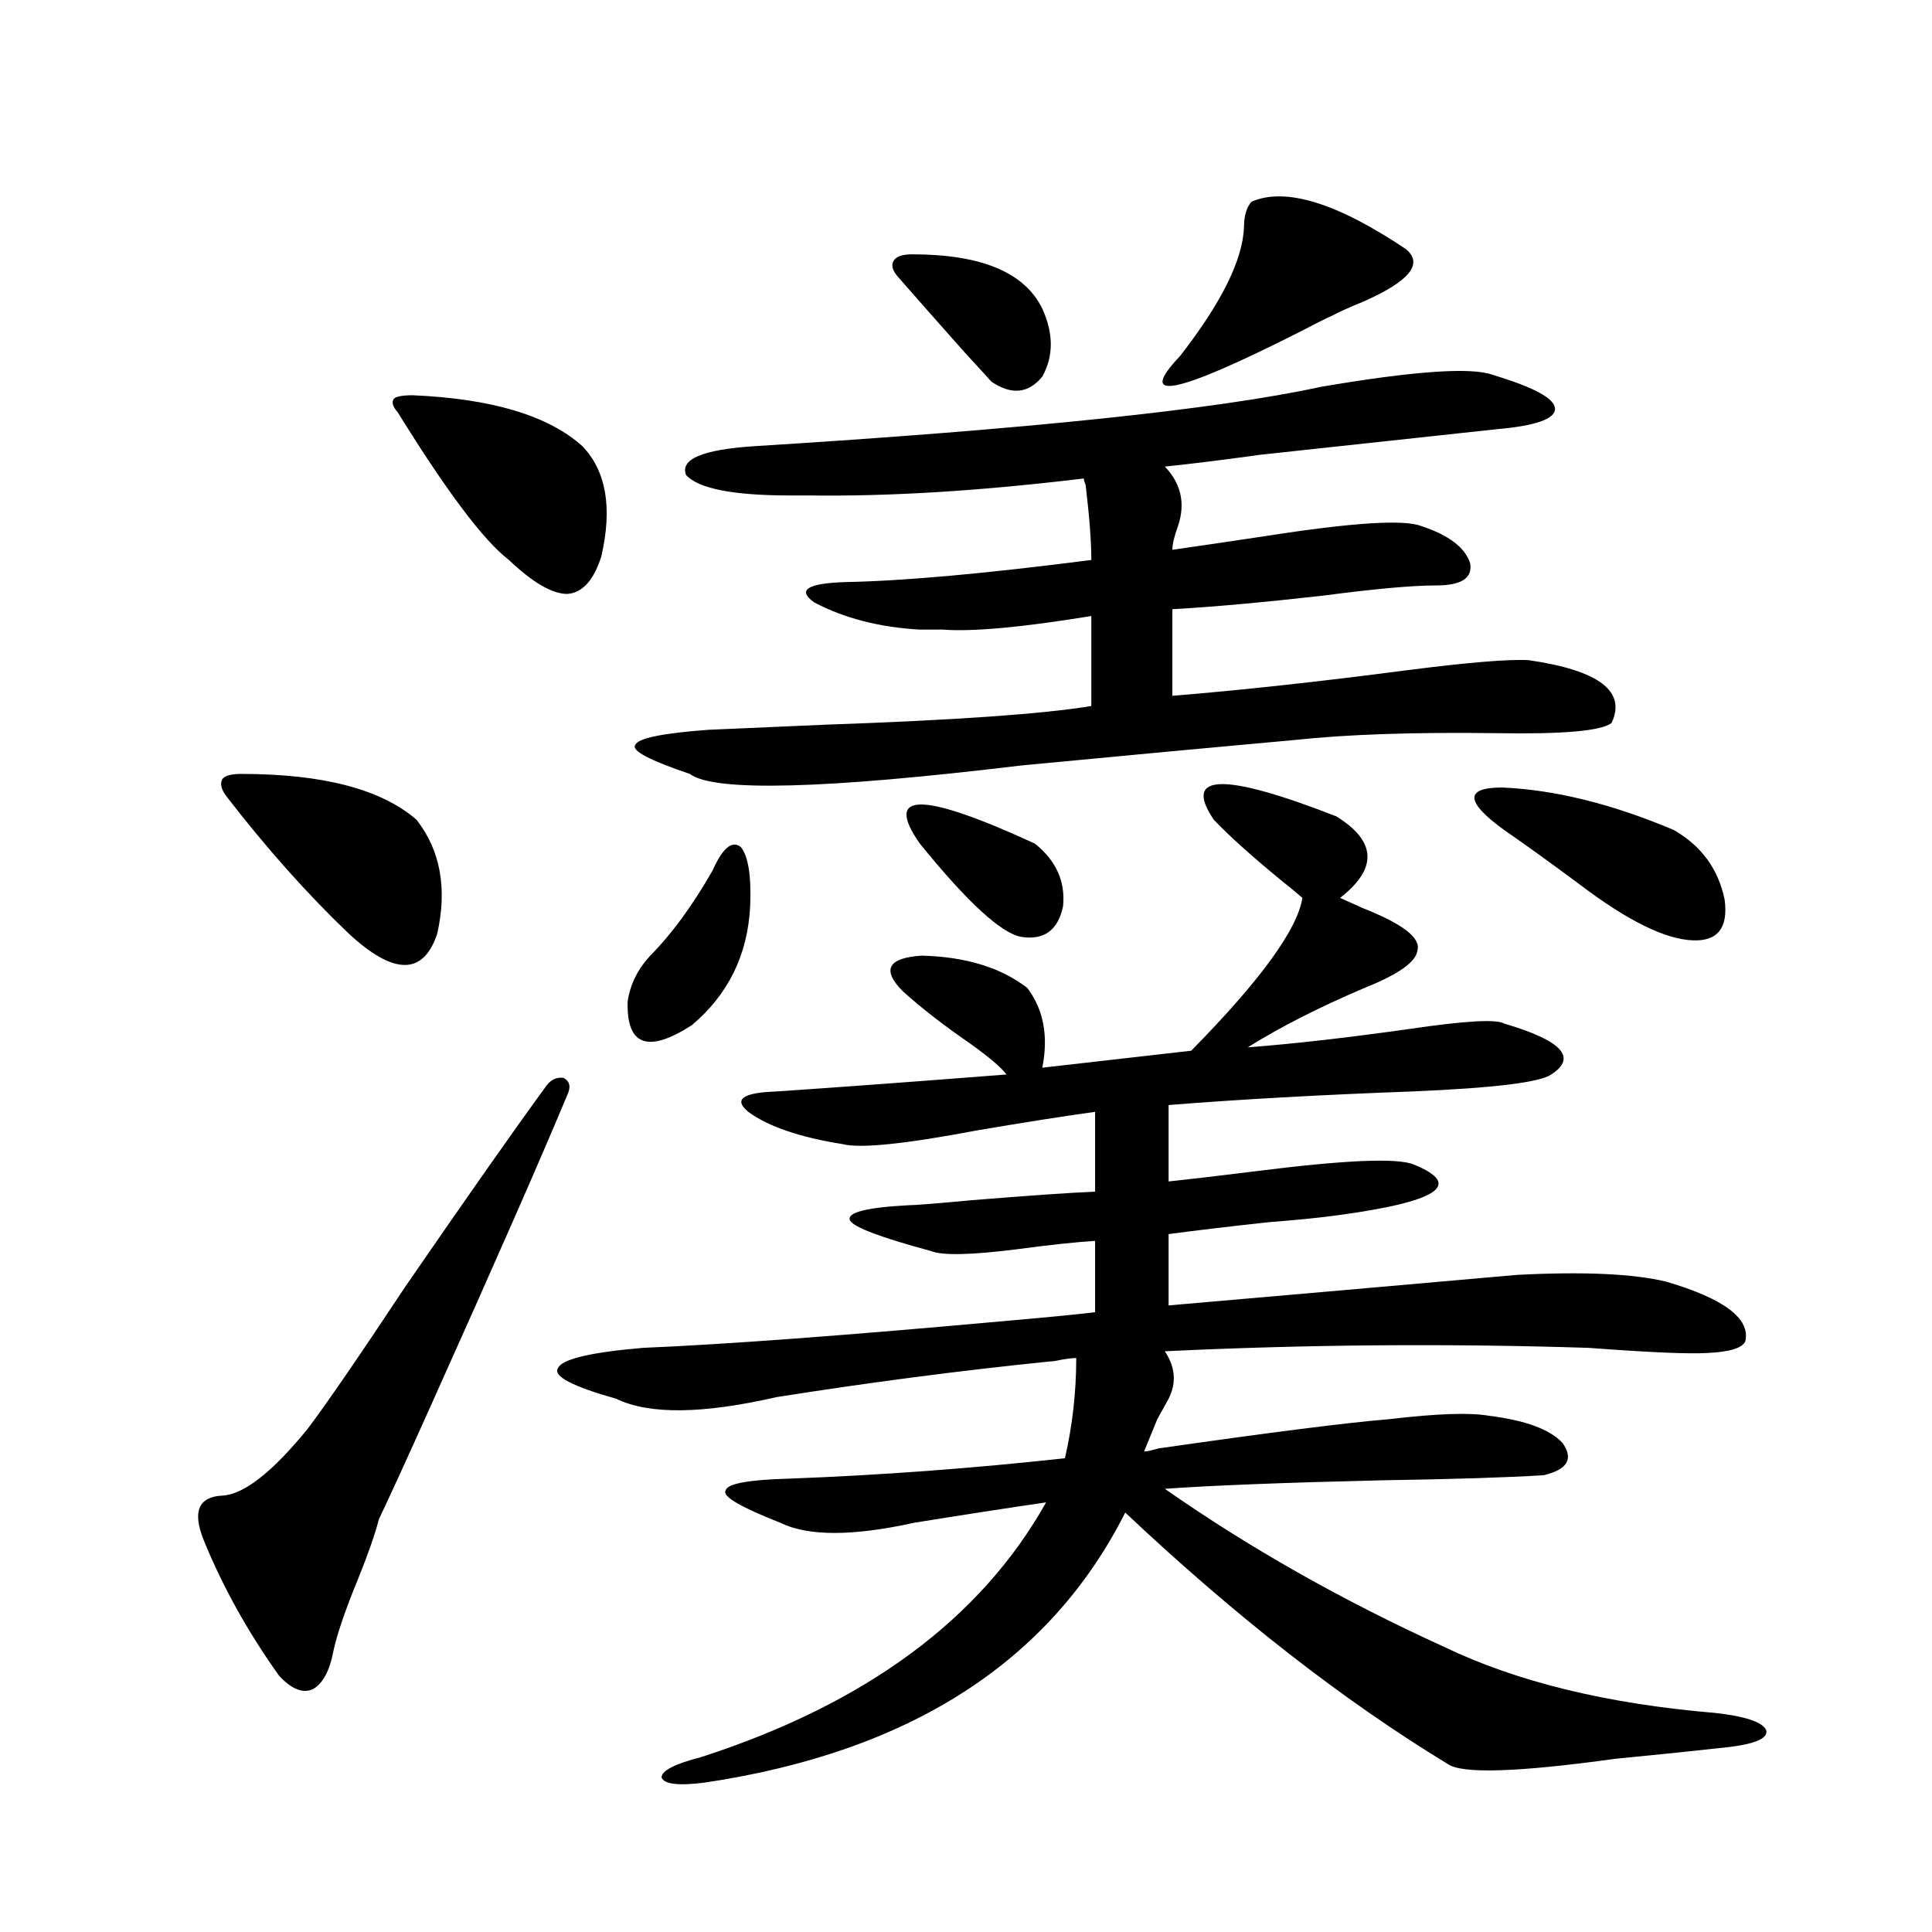 <?xml version="1.0" encoding="utf-8"?>
<!-- Generator: Adobe Illustrator 16.0.0, SVG Export Plug-In . SVG Version: 6.00 Build 0)  -->
<!DOCTYPE svg PUBLIC "-//W3C//DTD SVG 1.1//EN" "http://www.w3.org/Graphics/SVG/1.1/DTD/svg11.dtd">
<svg version="1.1" id="图层_1" xmlns="http://www.w3.org/2000/svg" xmlns:xlink="http://www.w3.org/1999/xlink" x="0px" y="0px"
	 width="1000px" height="1000px" viewBox="0 0 1000 1000" enable-background="new 0 0 1000 1000" xml:space="preserve">
<path d="M293.652,566.696c-13.658,32.822-37.072,86.133-70.242,159.961c-12.363,27.548-21.463,47.461-27.316,59.766
	c-1.951,7.622-5.533,17.88-10.731,30.762c-6.509,15.82-10.731,28.125-12.683,36.914c-1.951,10.547-5.533,17.276-10.731,20.215
	c-5.213,2.334-11.067,0-17.561-7.031c-16.265-22.852-29.268-46.28-39.023-70.313c-5.854-14.639-2.607-22.261,9.756-22.852
	c11.052-0.577,25.685-12.002,43.901-34.277c9.756-12.881,26.661-37.491,50.73-73.828c31.859-46.28,55.928-80.557,72.193-102.832
	c2.591-4.092,5.854-5.85,9.756-5.273C294.948,559.664,295.603,562.603,293.652,566.696z M124.875,400.582
	c42.27,0,72.513,7.91,90.729,23.73c12.347,15.82,15.929,35.458,10.731,58.887c-7.165,21.684-22.438,21.684-45.853,0
	c-21.463-20.503-42.606-44.234-63.413-71.191c-2.607-3.516-3.262-6.441-1.951-8.789
	C116.415,401.461,119.662,400.582,124.875,400.582z M213.654,204.586c40.975,1.758,70.242,10.547,87.803,26.367
	c12.347,12.895,15.609,31.943,9.756,57.129c-3.902,12.305-9.756,18.759-17.561,19.336c-7.805,0-17.896-5.85-30.243-17.578
	c-13.018-9.956-32.194-35.445-57.56-76.465c-2.607-2.925-3.262-5.273-1.951-7.031C205.194,205.177,208.44,204.586,213.654,204.586z
	 M319.017,724.02c-22.774-6.441-32.85-11.714-30.243-15.82c1.951-4.683,16.585-8.198,43.901-10.547
	c42.27-1.758,105.363-6.441,189.264-14.063c20.152-1.758,35.121-3.213,44.877-4.395v-36.914c-9.756,0.591-23.414,2.06-40.975,4.395
	c-23.414,2.939-38.048,3.227-43.901,0.879c-26.021-7.031-39.999-12.305-41.95-15.82c-1.951-4.092,8.125-6.729,30.243-7.91
	c3.247,0,14.298-0.879,33.17-2.637c28.612-2.334,49.755-3.804,63.413-4.395v-41.309c-16.92,2.348-37.407,5.576-61.462,9.668
	c-37.072,7.031-60.166,9.38-69.267,7.031c-22.118-3.516-38.383-9.077-48.779-16.699c-7.805-6.441-2.927-9.956,14.634-10.547
	c34.466-2.334,74.145-5.273,119.021-8.789c-2.607-3.516-8.78-8.789-18.536-15.82c-13.658-9.366-25.365-18.457-35.121-27.246
	c-11.067-11.124-7.805-17.276,9.756-18.457c22.759,0.591,40.975,6.152,54.633,16.699c8.445,11.137,11.052,24.912,7.805,41.309
	l77.071-8.789c35.761-36.323,54.953-62.691,57.56-79.102c-1.951-1.758-5.854-4.971-11.707-9.668
	c-14.969-12.305-26.341-22.549-34.146-30.762c-16.265-24.019,4.878-24.609,63.413-1.758c20.807,12.895,21.463,26.958,1.951,42.188
	c2.592,1.181,6.494,2.939,11.707,5.273c20.807,8.212,30.243,15.532,28.292,21.973c-0.656,5.864-9.756,12.305-27.316,19.336
	c-23.414,9.97-43.581,20.215-60.486,30.762c23.414-1.758,51.706-4.971,84.876-9.668c27.957-4.092,43.901-4.971,47.804-2.637
	c29.908,8.789,38.048,17.578,24.39,26.367c-5.854,4.106-29.923,7.031-72.193,8.789c-47.484,1.758-89.434,4.106-125.851,7.031v39.551
	c11.052-1.167,26.006-2.925,44.877-5.273c46.173-5.85,73.489-7.031,81.949-3.516c26.006,10.547,12.683,19.336-39.999,26.367
	c-8.46,1.181-20.167,2.348-35.121,3.516c-21.463,2.348-38.703,4.395-51.706,6.152v36.914c20.152-1.758,50.395-4.395,90.729-7.91
	c40.319-3.516,70.242-6.152,89.754-7.91c34.466-1.758,60.151-0.577,77.071,3.516c29.908,8.789,43.566,19.048,40.975,30.762
	c-1.311,3.516-7.805,5.576-19.512,6.152c-9.756,0.591-30.243-0.288-61.462-2.637c-72.849-2.334-146.018-1.758-219.507,1.758
	c5.854,8.789,6.174,17.578,0.976,26.367c-1.951,3.516-3.582,6.455-4.878,8.789l-6.829,16.699c1.296,0,2.927-0.288,4.878-0.879
	c1.951-0.577,3.247-0.879,3.902-0.879c57.224-8.198,96.583-13.184,118.046-14.941c24.71-2.925,41.95-3.516,51.706-1.758
	c18.856,2.348,31.539,7.031,38.048,14.063c5.854,8.212,2.592,13.774-9.756,16.699c-18.871,1.181-46.828,2.06-83.9,2.637
	c-50.09,1.181-87.483,2.637-112.192,4.395c43.566,30.473,91.705,57.719,144.387,81.738c37.713,18.155,84.541,29.581,140.484,34.277
	c15.609,1.758,24.39,4.683,26.341,8.789c1.295,4.092-4.878,7.031-18.536,8.789c-15.609,1.758-35.456,3.804-59.511,6.152
	c-50.73,7.031-79.678,7.91-86.827,2.637c-53.992-32.822-109.601-76.176-166.825-130.078
	C543.402,860.25,470.873,906.832,364.87,922.652c-13.658,1.758-21.143,0.879-22.438-2.637c0-3.516,6.829-7.031,20.487-10.547
	c85.196-27.548,144.707-71.493,178.532-131.836c-20.167,2.939-42.926,6.455-68.291,10.547c-31.874,7.031-54.968,7.031-69.267,0
	c-20.823-8.198-30.243-13.76-28.292-16.699c0.64-3.516,11.707-5.562,33.17-6.152c46.828-1.758,94.296-5.273,142.436-10.547
	c3.902-16.988,5.854-34.277,5.854-51.855c-1.951,0-4.558,0.302-7.805,0.879c-2.607,0.591-4.558,0.879-5.854,0.879
	c-46.188,4.697-93.336,10.849-141.46,18.457C363.559,731.93,335.922,732.232,319.017,724.02z M368.772,450.68
	c5.198-11.714,10.076-15.82,14.634-12.305c3.902,4.697,5.518,14.941,4.878,30.762c-1.311,25.2-11.387,45.703-30.243,61.523
	c-22.774,14.653-33.825,10.547-33.17-12.305c1.296-8.789,5.198-16.699,11.707-23.73C347.629,483.502,358.361,468.849,368.772,450.68
	z M772.665,194.039c21.463,6.455,32.194,12.305,32.194,17.578s-10.091,8.789-30.243,10.547c-32.53,3.516-73.169,7.91-121.948,13.184
	c-21.463,2.939-38.048,4.985-49.755,6.152c8.445,8.789,10.731,19.048,6.829,30.762c-1.951,5.273-2.927,9.38-2.927,12.305
	c12.347-1.758,28.292-4.092,47.804-7.031c44.877-7.031,71.858-8.789,80.974-5.273c14.299,4.697,22.759,11.137,25.365,19.336
	c1.296,7.622-4.558,11.426-17.561,11.426c-12.363,0-31.874,1.758-58.535,5.273c-31.219,3.516-57.24,5.864-78.047,7.031v44.824
	c35.761-2.925,76.096-7.32,120.973-13.184c31.859-4.092,53.002-5.85,63.413-5.273c36.417,5.273,50.73,16.123,42.926,32.52
	c-5.213,4.106-25.045,5.864-59.511,5.273c-42.285-0.577-77.071,0.591-104.388,3.516c-39.023,3.516-86.187,7.91-141.46,13.184
	c-102.116,12.305-159.356,13.774-171.703,4.395c-20.823-7.031-30.243-12.002-28.292-14.941c1.296-3.516,13.978-6.152,38.048-7.91
	c12.347-0.577,32.514-1.456,60.486-2.637c66.98-2.334,112.833-5.562,137.558-9.668v-46.582c-35.777,5.864-61.462,8.212-77.071,7.031
	c-4.558,0-8.46,0-11.707,0c-20.823-1.167-39.023-5.85-54.633-14.063c-9.116-6.441-3.582-9.956,16.585-10.547
	c29.908-0.577,72.193-4.395,126.826-11.426c0-9.366-0.976-22.261-2.927-38.672c-0.656-1.758-0.976-2.925-0.976-3.516
	c-53.337,6.455-100.821,9.38-142.436,8.789c-4.558,0-7.805,0-9.756,0c-29.268,0-47.164-3.516-53.657-10.547
	c-3.262-8.198,8.445-13.184,35.121-14.941c141.78-8.789,239.659-19.034,293.651-30.762
	C732.01,191.993,761.598,189.947,772.665,194.039z M465.355,143.942c-3.262-3.516-4.238-6.441-2.927-8.789
	c1.296-2.334,4.542-3.516,9.756-3.516c35.761,0,58.2,9.38,67.315,28.125c5.854,12.895,5.854,24.609,0,35.156
	c-7.164,8.789-15.945,9.668-26.341,2.637c-2.607-2.925-7.165-7.91-13.658-14.941C483.891,165.035,472.504,152.154,465.355,143.942z
	 M476.086,436.617c-18.872-26.944,0.976-26.944,59.511,0c11.052,8.789,15.929,19.638,14.634,32.52
	c-2.607,12.305-9.756,17.578-21.463,15.82C518.357,483.199,500.796,467.091,476.086,436.617z M647.79,104.391
	c17.561-7.608,44.221,0.591,79.998,24.609c9.1,7.622,1.616,16.699-22.438,27.246c-7.164,2.939-12.363,5.273-15.609,7.031
	c-3.902,1.758-9.756,4.697-17.561,8.789c-63.748,32.231-84.236,36.337-61.462,12.305c21.463-27.534,32.514-49.795,33.17-66.797
	C643.887,111.724,645.183,107.33,647.79,104.391z M778.518,429.586c-20.167-14.639-20.487-21.973-0.976-21.973
	c27.316,1.181,56.904,8.501,88.778,21.973c14.299,8.212,23.079,20.215,26.341,36.035c1.951,14.653-3.582,21.684-16.585,21.094
	c-14.314-0.577-33.825-10.245-58.535-29.004C802.573,446.588,789.57,437.208,778.518,429.586z"/>
</svg>
